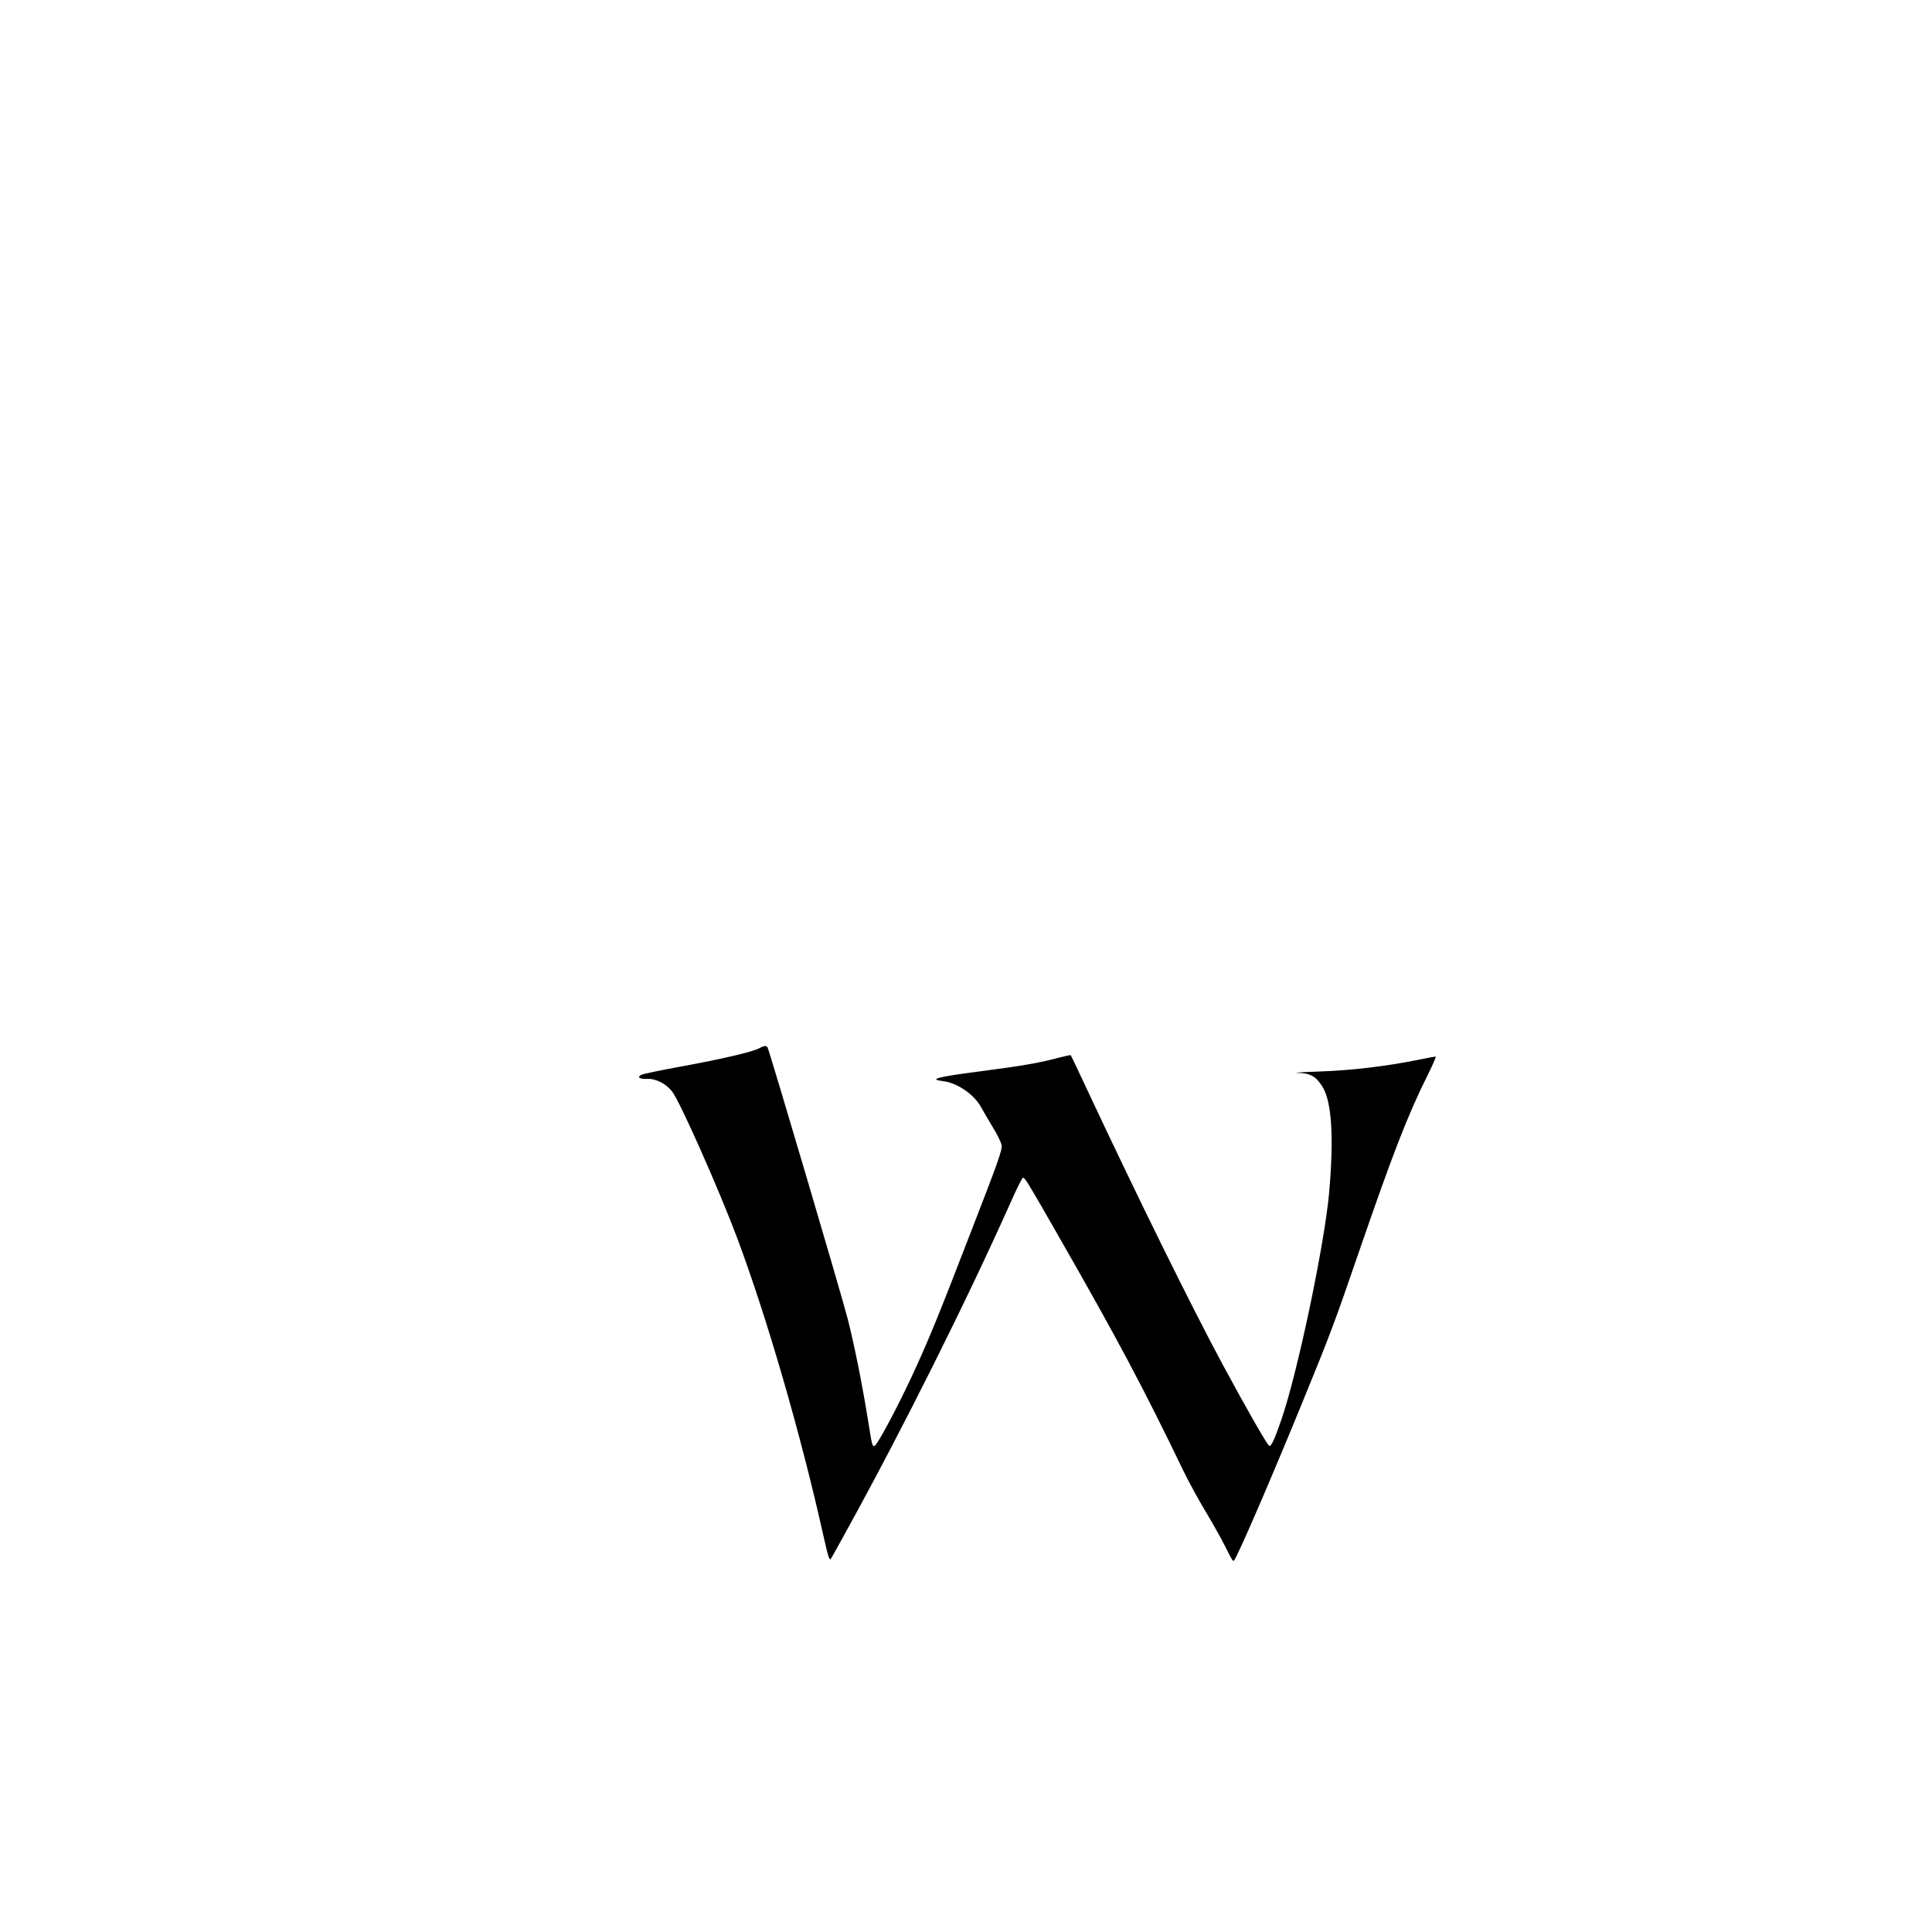 <?xml version="1.0" standalone="no"?>
<!DOCTYPE svg PUBLIC "-//W3C//DTD SVG 20010904//EN"
 "http://www.w3.org/TR/2001/REC-SVG-20010904/DTD/svg10.dtd">
<svg version="1.0" xmlns="http://www.w3.org/2000/svg"
 width="1280pt" height="1280pt" viewBox="0 0 1280 1280"
 preserveAspectRatio="xMidYMid meet">
<g transform="translate(0,1280) scale(0.1,-0.1)"
fill="#000000" stroke="none">
<path d="M5028 5854 c-44 -23 -242 -70 -511 -119 -137 -25 -258 -50 -268 -56
-31 -16 -12 -29 40 -27 56 3 126 -33 165 -85 54 -72 307 -642 430 -969 198
-530 419 -1291 571 -1971 31 -139 40 -166 49 -156 2 2 51 90 108 194 370 671
794 1519 1091 2185 35 79 69 146 74 147 12 4 30 -26 245 -402 380 -664 554
-991 816 -1535 33 -69 99 -190 147 -270 48 -80 107 -185 132 -235 50 -100 51
-101 59 -93 21 21 247 544 449 1038 190 464 218 539 380 1011 221 642 324 908
455 1169 33 66 56 120 51 120 -5 0 -53 -9 -107 -20 -210 -43 -447 -72 -664
-79 -118 -4 -183 -9 -144 -9 86 -2 123 -23 167 -94 60 -99 75 -333 43 -698
-30 -342 -209 -1194 -316 -1504 -45 -131 -66 -176 -80 -176 -10 0 -142 229
-312 544 -204 380 -546 1072 -881 1786 -65 140 -121 257 -123 259 -2 2 -38 -6
-81 -17 -132 -35 -236 -53 -527 -91 -279 -36 -338 -52 -237 -64 92 -11 202
-86 249 -169 16 -29 52 -91 80 -137 29 -46 54 -99 58 -118 6 -29 -25 -115
-202 -571 -223 -578 -285 -728 -395 -965 -99 -212 -230 -457 -246 -457 -15 0
-15 2 -43 175 -39 242 -90 495 -134 668 -42 164 -519 1778 -531 1798 -8 13
-25 11 -57 -7z"/>
</g>
</svg>
